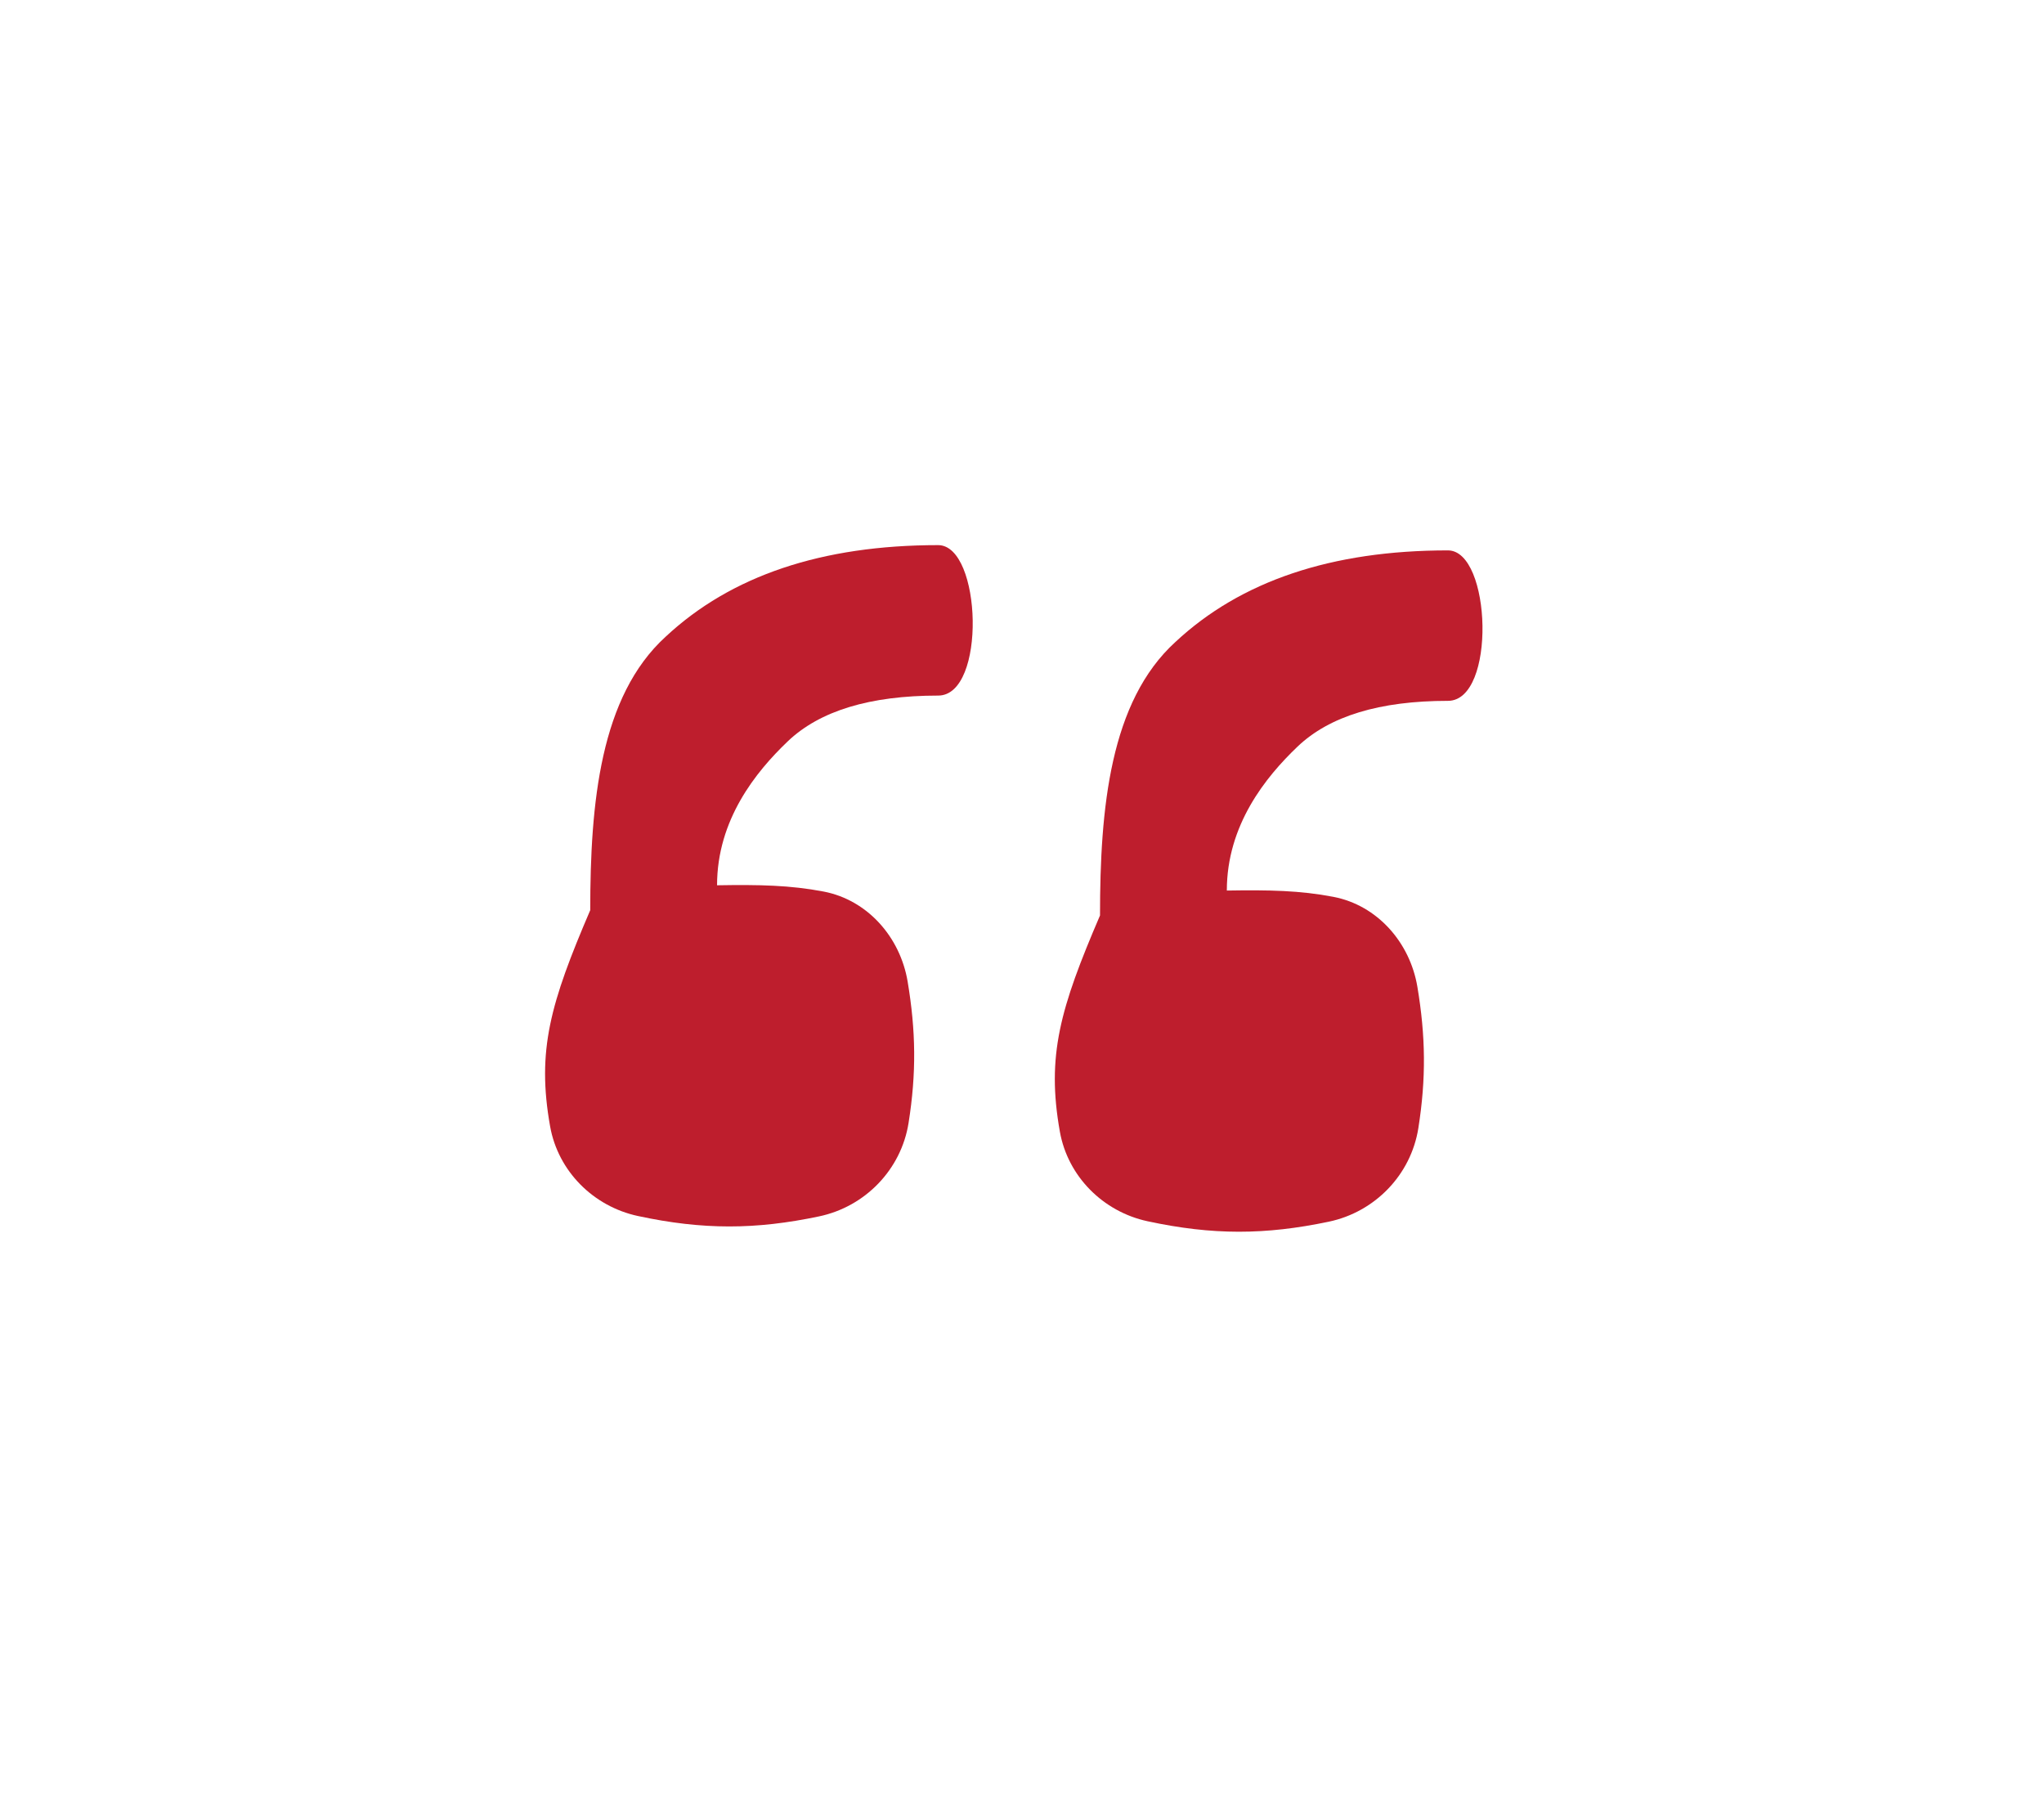 <?xml version="1.0" encoding="UTF-8"?> <svg xmlns="http://www.w3.org/2000/svg" width="90" height="79" viewBox="0 0 90 79" fill="none"><g id="Group 28" filter="url(#filter0_d_819_195)"><path id="â" d="M40.005 49.441C40.354 47.246 40.328 45.383 39.964 43.212C39.637 41.264 38.205 39.624 36.264 39.252C34.795 38.971 33.437 38.945 31.573 38.976C31.573 36.096 33.277 33.984 34.685 32.64C36.093 31.296 38.301 30.624 41.309 30.624C43.445 30.624 43.228 24 41.309 24C36.189 24 32.189 25.344 29.309 28.032C26.429 30.656 25.989 35.336 25.989 40.072C24.237 44.158 23.625 46.245 24.223 49.594C24.574 51.565 26.127 53.114 28.084 53.536C30.947 54.152 33.269 54.142 36.063 53.554C38.096 53.127 39.68 51.492 40.005 49.441Z" fill="#BE1E2D"></path><path id="â_2" d="M62.451 49.673C62.799 47.479 62.773 45.615 62.409 43.445C62.082 41.496 60.65 39.857 58.71 39.485C57.241 39.203 55.882 39.178 54.019 39.208C54.019 36.328 55.723 34.216 57.131 32.872C58.539 31.528 60.747 30.856 63.755 30.856C65.891 30.856 65.673 24.232 63.755 24.232C58.635 24.232 54.635 25.576 51.755 28.264C48.875 30.888 48.435 35.568 48.435 40.304C46.682 44.39 46.07 46.477 46.668 49.826C47.02 51.797 48.572 53.347 50.529 53.768C53.392 54.385 55.714 54.374 58.509 53.787C60.541 53.36 62.125 51.725 62.451 49.673Z" fill="#BE1E2D"></path></g><defs><filter id="filter0_d_819_195" x="0" y="0" width="89.276" height="78.229" filterUnits="userSpaceOnUse" color-interpolation-filters="sRGB"><feFlood flood-opacity="0" result="BackgroundImageFix"></feFlood><feColorMatrix in="SourceAlpha" type="matrix" values="0 0 0 0 0 0 0 0 0 0 0 0 0 0 0 0 0 0 127 0" result="hardAlpha"></feColorMatrix><feMorphology radius="4" operator="dilate" in="SourceAlpha" result="effect1_dropShadow_819_195"></feMorphology><feOffset></feOffset><feGaussianBlur stdDeviation="10"></feGaussianBlur><feComposite in2="hardAlpha" operator="out"></feComposite><feColorMatrix type="matrix" values="0 0 0 0 0.396 0 0 0 0 0.3 0 0 0 0 0.165 0 0 0 0.1 0"></feColorMatrix><feBlend mode="normal" in2="BackgroundImageFix" result="effect1_dropShadow_819_195"></feBlend><feBlend mode="normal" in="SourceGraphic" in2="effect1_dropShadow_819_195" result="shape"></feBlend></filter></defs></svg> 